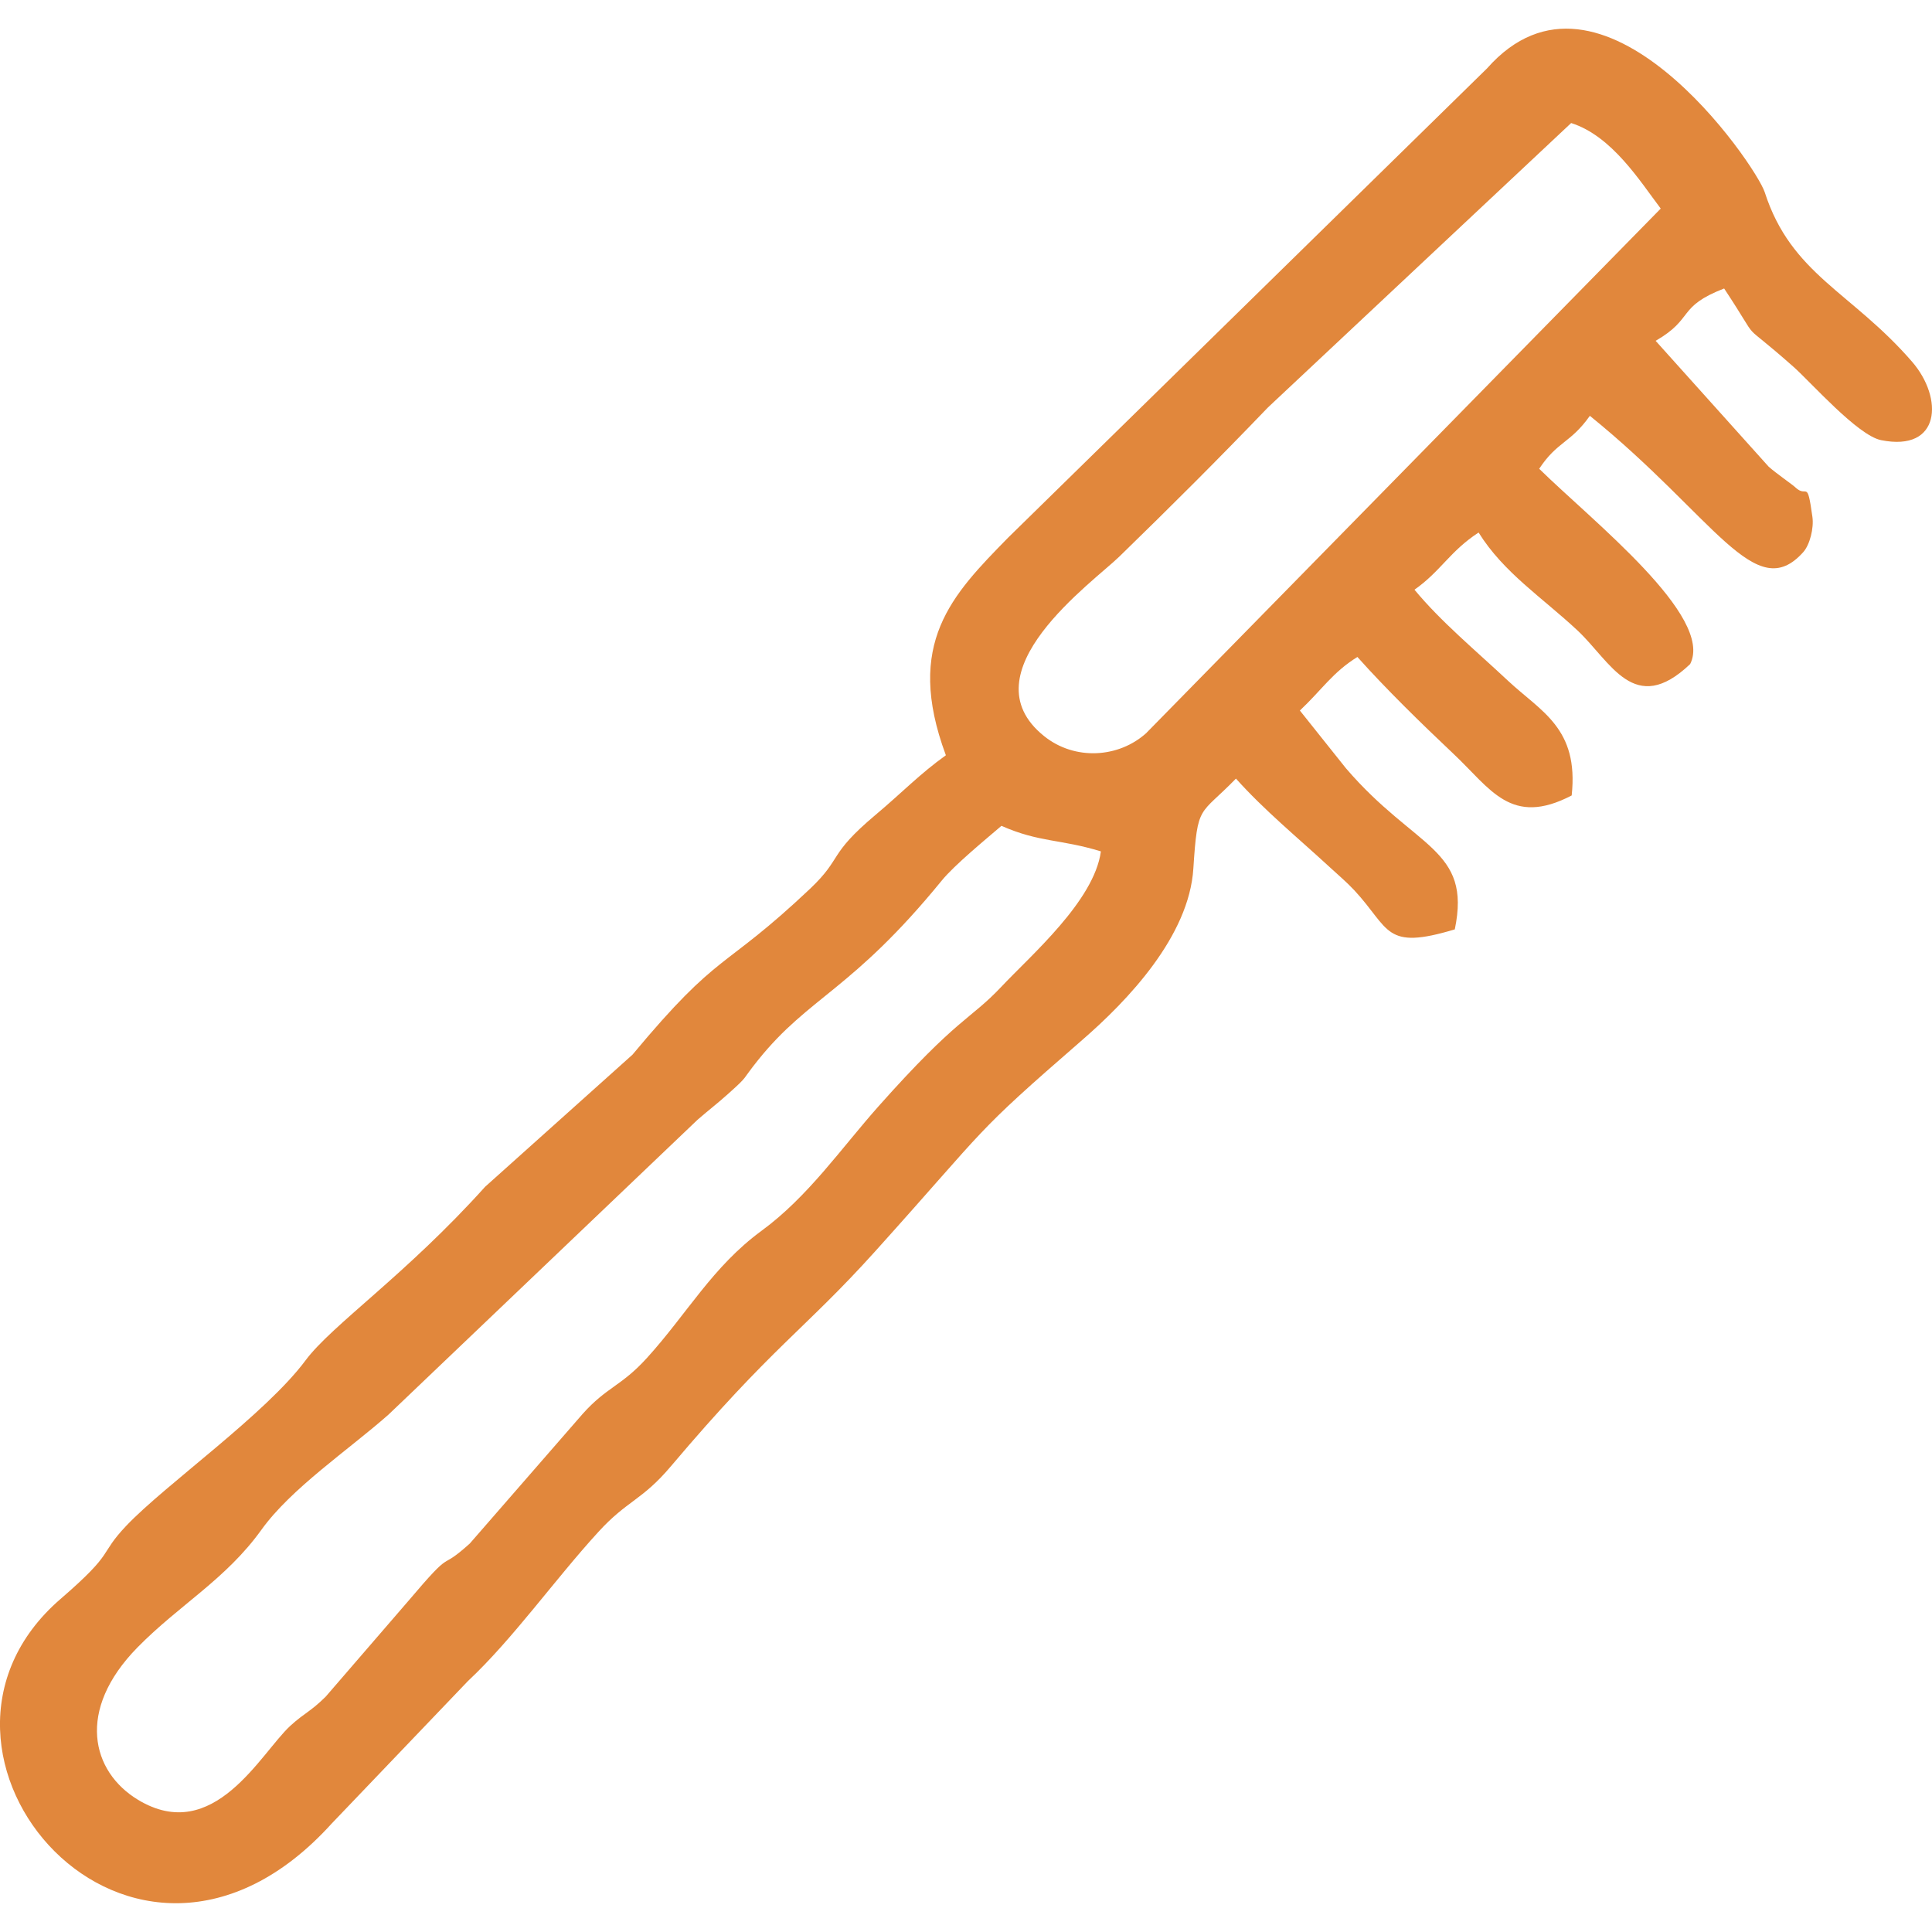 <?xml version="1.0" encoding="UTF-8"?> <svg xmlns="http://www.w3.org/2000/svg" width="22" height="22" viewBox="0 0 22 22" fill="none"><path fill-rule="evenodd" clip-rule="evenodd" d="M11.404 9.404C11.832 9.594 12.079 9.554 12.536 9.695C12.459 10.26 11.74 10.877 11.401 11.238C11.041 11.619 10.911 11.578 10.007 12.594C9.575 13.08 9.204 13.625 8.672 14.015C8.114 14.424 7.826 14.957 7.367 15.463C7.073 15.787 6.91 15.792 6.635 16.1L5.35 17.576C4.967 17.922 5.197 17.584 4.644 18.237L3.708 19.321C3.529 19.497 3.473 19.5 3.306 19.652C2.969 19.962 2.435 21.015 1.572 20.495C1.041 20.174 0.864 19.475 1.565 18.76C2.043 18.273 2.569 17.987 2.976 17.421C3.315 16.948 3.969 16.51 4.422 16.11L7.943 12.751C8.08 12.632 8.162 12.572 8.289 12.458C8.535 12.238 8.435 12.316 8.634 12.069C9.218 11.343 9.702 11.279 10.724 10.027C10.867 9.851 11.23 9.553 11.406 9.402L11.404 9.404ZM13.058 8.343C12.741 8.633 12.238 8.663 11.889 8.382C10.99 7.66 12.447 6.63 12.747 6.337C13.34 5.76 13.866 5.236 14.439 4.639L17.891 1.401C18.356 1.549 18.674 2.062 18.911 2.375L13.058 8.342V8.343ZM10.77 8.601C10.478 8.809 10.267 9.03 9.97 9.279C9.422 9.74 9.6 9.763 9.227 10.118C8.212 11.077 8.209 10.8 7.202 12.01L5.524 13.514C4.625 14.514 3.779 15.088 3.48 15.49C3.023 16.105 1.886 16.903 1.44 17.372C1.112 17.718 1.329 17.655 0.689 18.208C-1.327 19.949 1.5 23.281 3.777 20.765L5.328 19.143C5.84 18.664 6.317 17.987 6.813 17.445C7.143 17.083 7.312 17.086 7.641 16.695C8.793 15.332 9.157 15.147 9.965 14.25C11.294 12.773 11.049 12.95 12.323 11.843C12.842 11.393 13.541 10.661 13.589 9.889C13.637 9.145 13.658 9.295 14.074 8.866C14.395 9.225 14.771 9.533 15.149 9.881C15.248 9.972 15.335 10.045 15.422 10.138C15.833 10.581 15.759 10.826 16.566 10.583C16.759 9.657 16.116 9.67 15.326 8.748L14.802 8.091C15.057 7.85 15.174 7.657 15.457 7.481C15.782 7.845 16.175 8.229 16.552 8.585C16.974 8.982 17.205 9.419 17.897 9.058C17.98 8.292 17.55 8.105 17.172 7.752C16.799 7.403 16.405 7.076 16.107 6.715C16.405 6.506 16.51 6.277 16.837 6.064C17.121 6.52 17.559 6.802 17.961 7.177C18.343 7.533 18.608 8.169 19.246 7.562C19.521 7.02 18.135 5.935 17.527 5.338C17.734 5.024 17.882 5.049 18.104 4.735C19.529 5.889 19.989 6.899 20.535 6.286C20.608 6.204 20.657 6.014 20.638 5.884C20.576 5.441 20.58 5.681 20.442 5.548C20.414 5.52 20.226 5.391 20.14 5.314L18.853 3.881C19.297 3.625 19.092 3.495 19.633 3.285C20.102 3.995 19.745 3.577 20.425 4.179C20.623 4.355 21.153 4.958 21.42 5.012C22.102 5.149 22.131 4.533 21.774 4.12C21.082 3.321 20.398 3.128 20.095 2.188C19.994 1.879 18.235 -0.696 16.933 0.779L11.478 6.124C10.844 6.772 10.297 7.324 10.77 8.598V8.601Z" fill="#E1873C"></path></svg> 